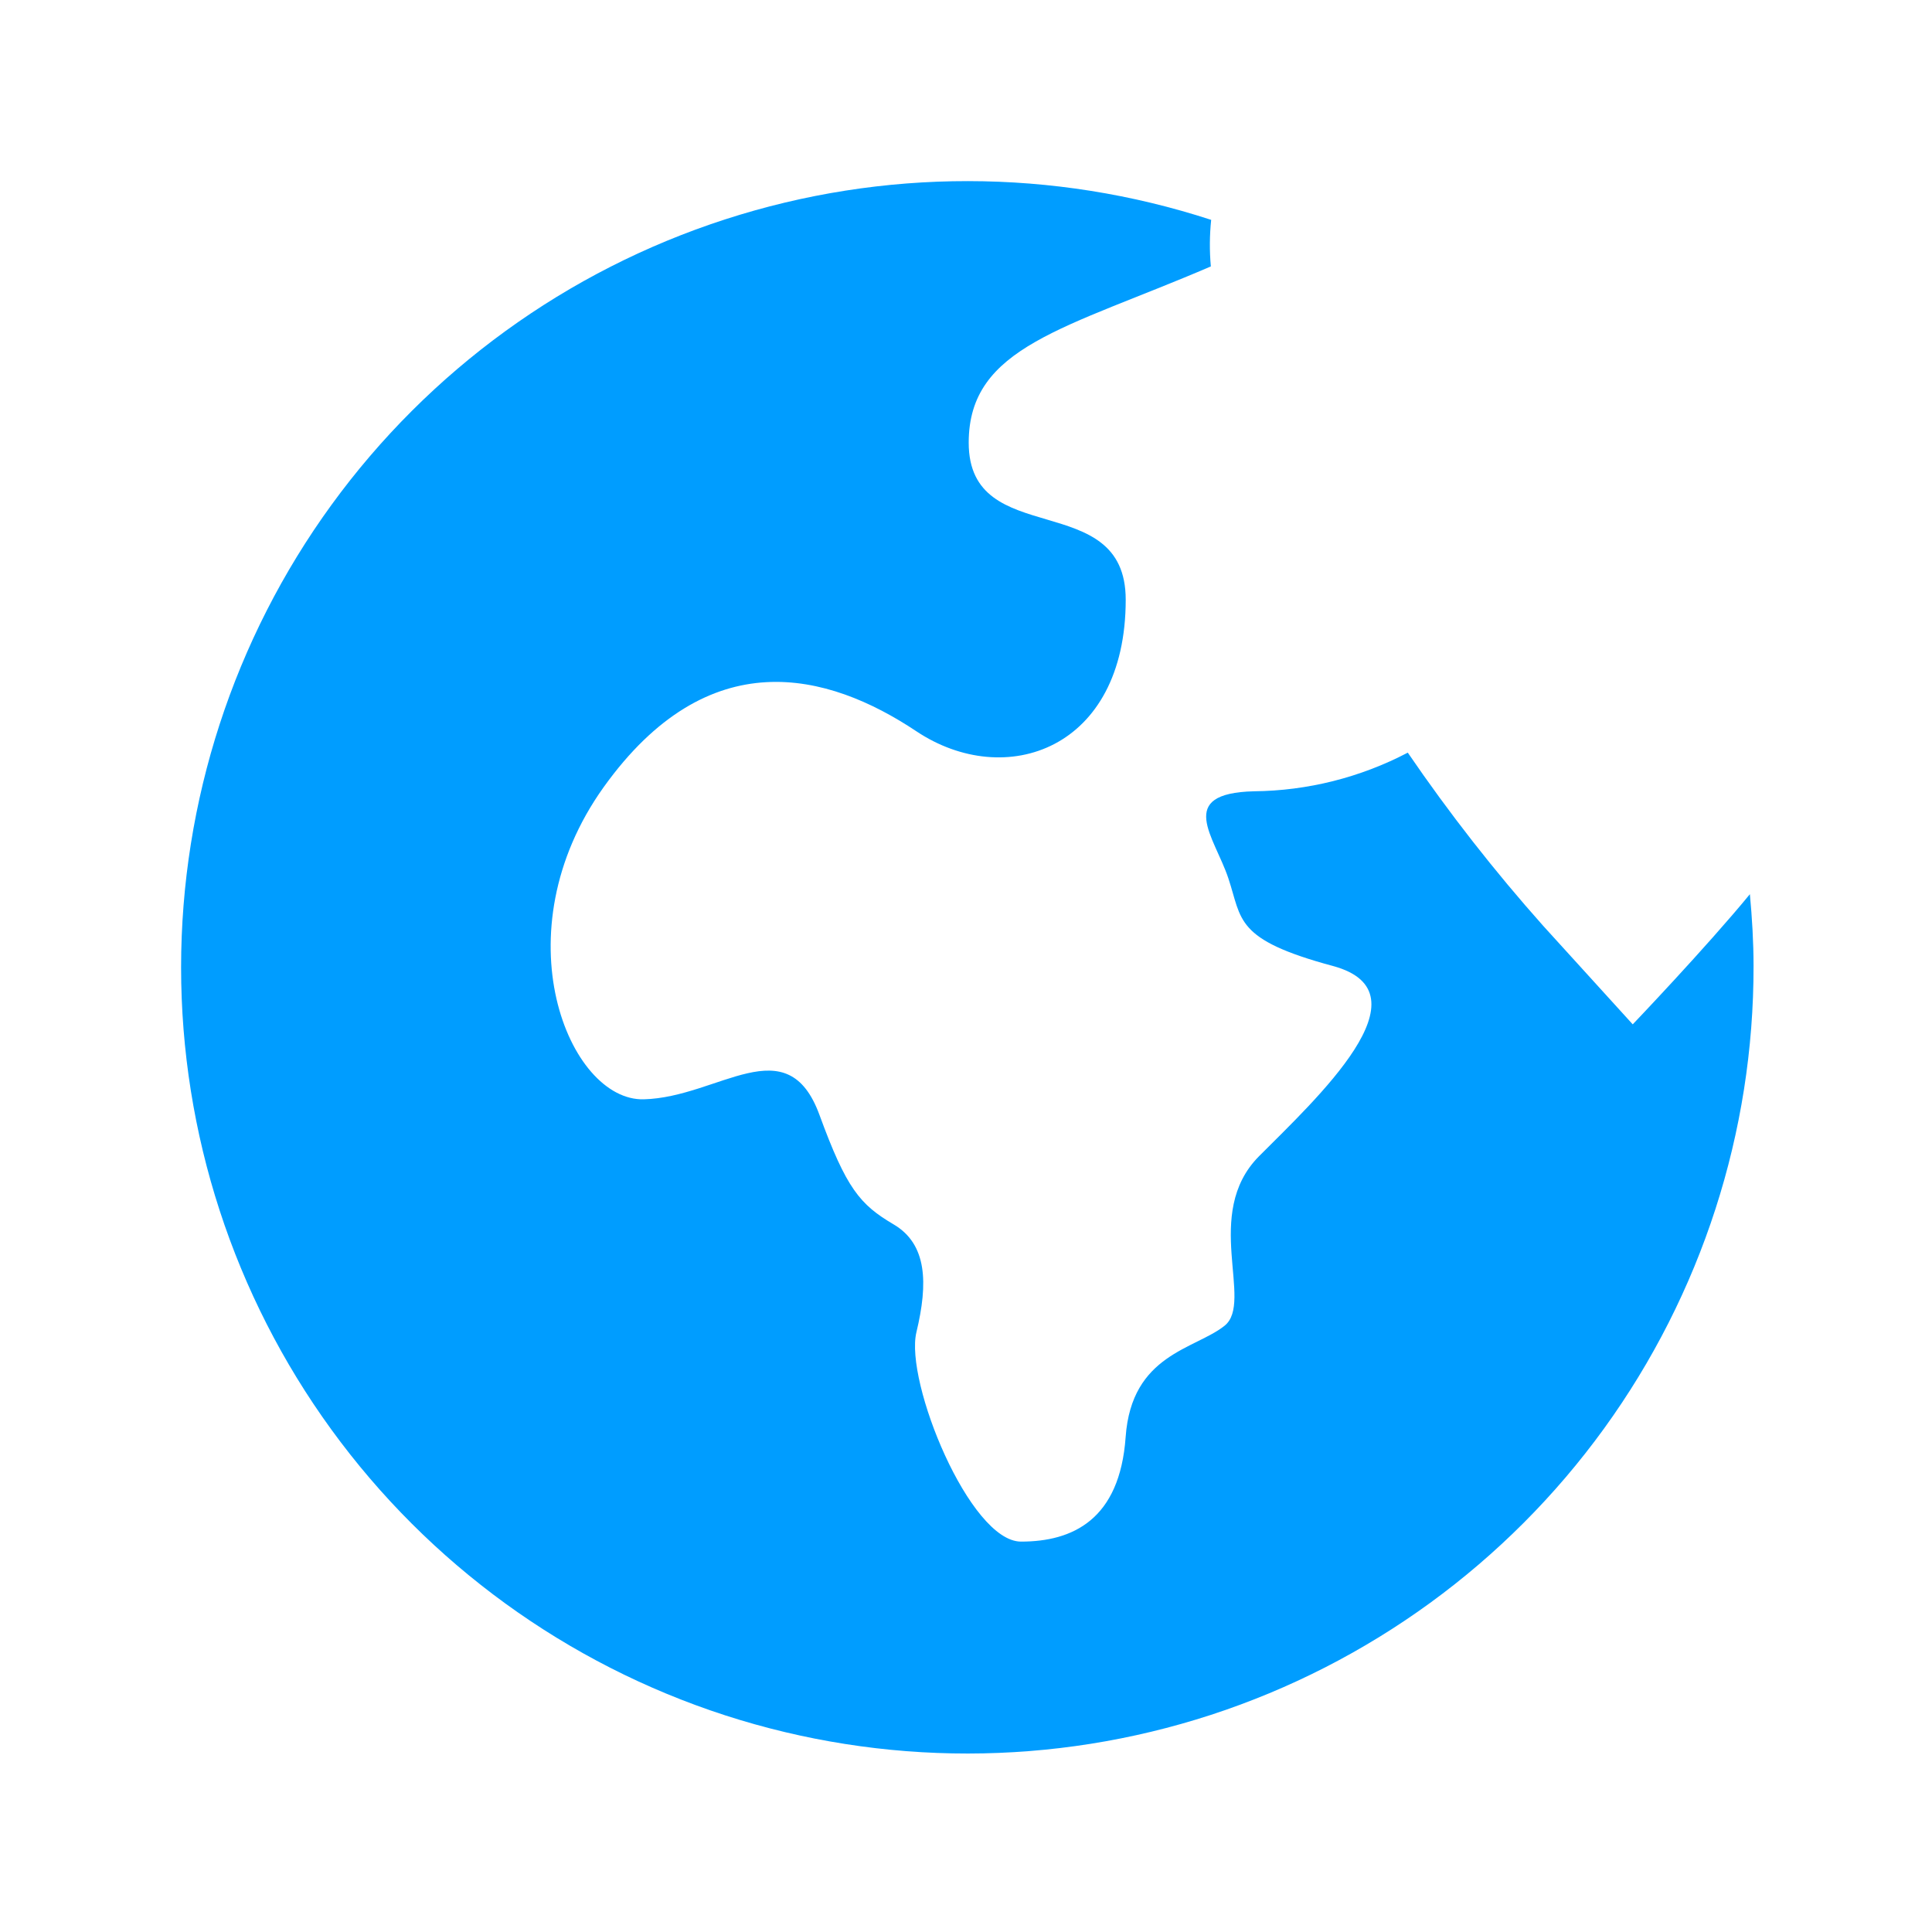 <svg width="30" height="30" viewBox="0 0 30 30" fill="none" xmlns="http://www.w3.org/2000/svg">
<path d="M27.172 13.883C27.206 14.252 27.229 14.623 27.229 15C27.233 17.579 26.42 20.094 24.907 22.183C23.394 24.272 21.257 25.828 18.805 26.628C16.352 27.427 13.709 27.429 11.255 26.634C8.802 25.838 6.663 24.286 5.146 22.199C3.629 20.113 2.812 17.599 2.812 15.02C2.813 12.44 3.63 9.927 5.147 7.84C6.664 5.754 8.803 4.202 11.258 3.407C13.711 2.612 16.354 2.614 18.807 3.414C18.782 3.654 18.78 3.896 18.802 4.137C16.549 5.106 15.042 5.378 15.042 6.874C15.042 8.561 17.48 7.56 17.48 9.312C17.48 11.642 15.609 12.276 14.229 11.355C12.85 10.436 11.001 9.953 9.375 12.221C7.751 14.49 8.833 17.101 9.997 17.07C11.162 17.04 12.224 15.938 12.726 17.316C13.143 18.455 13.353 18.704 13.874 19.011C14.396 19.317 14.414 19.921 14.23 20.687C14.046 21.453 15.058 23.938 15.855 23.938C16.652 23.938 17.388 23.601 17.479 22.313C17.571 21.025 18.555 20.954 19.015 20.586C19.475 20.219 18.666 18.847 19.548 17.956C20.432 17.068 22.231 15.414 20.698 15C19.165 14.587 19.289 14.28 19.073 13.636C18.858 12.992 18.246 12.318 19.471 12.287C20.304 12.279 21.123 12.073 21.86 11.687C22.503 12.628 23.207 13.528 23.965 14.379L25.353 15.906C25.353 15.906 26.487 14.719 27.173 13.884L27.172 13.883Z" fill="#009DFF"/>
</svg>
